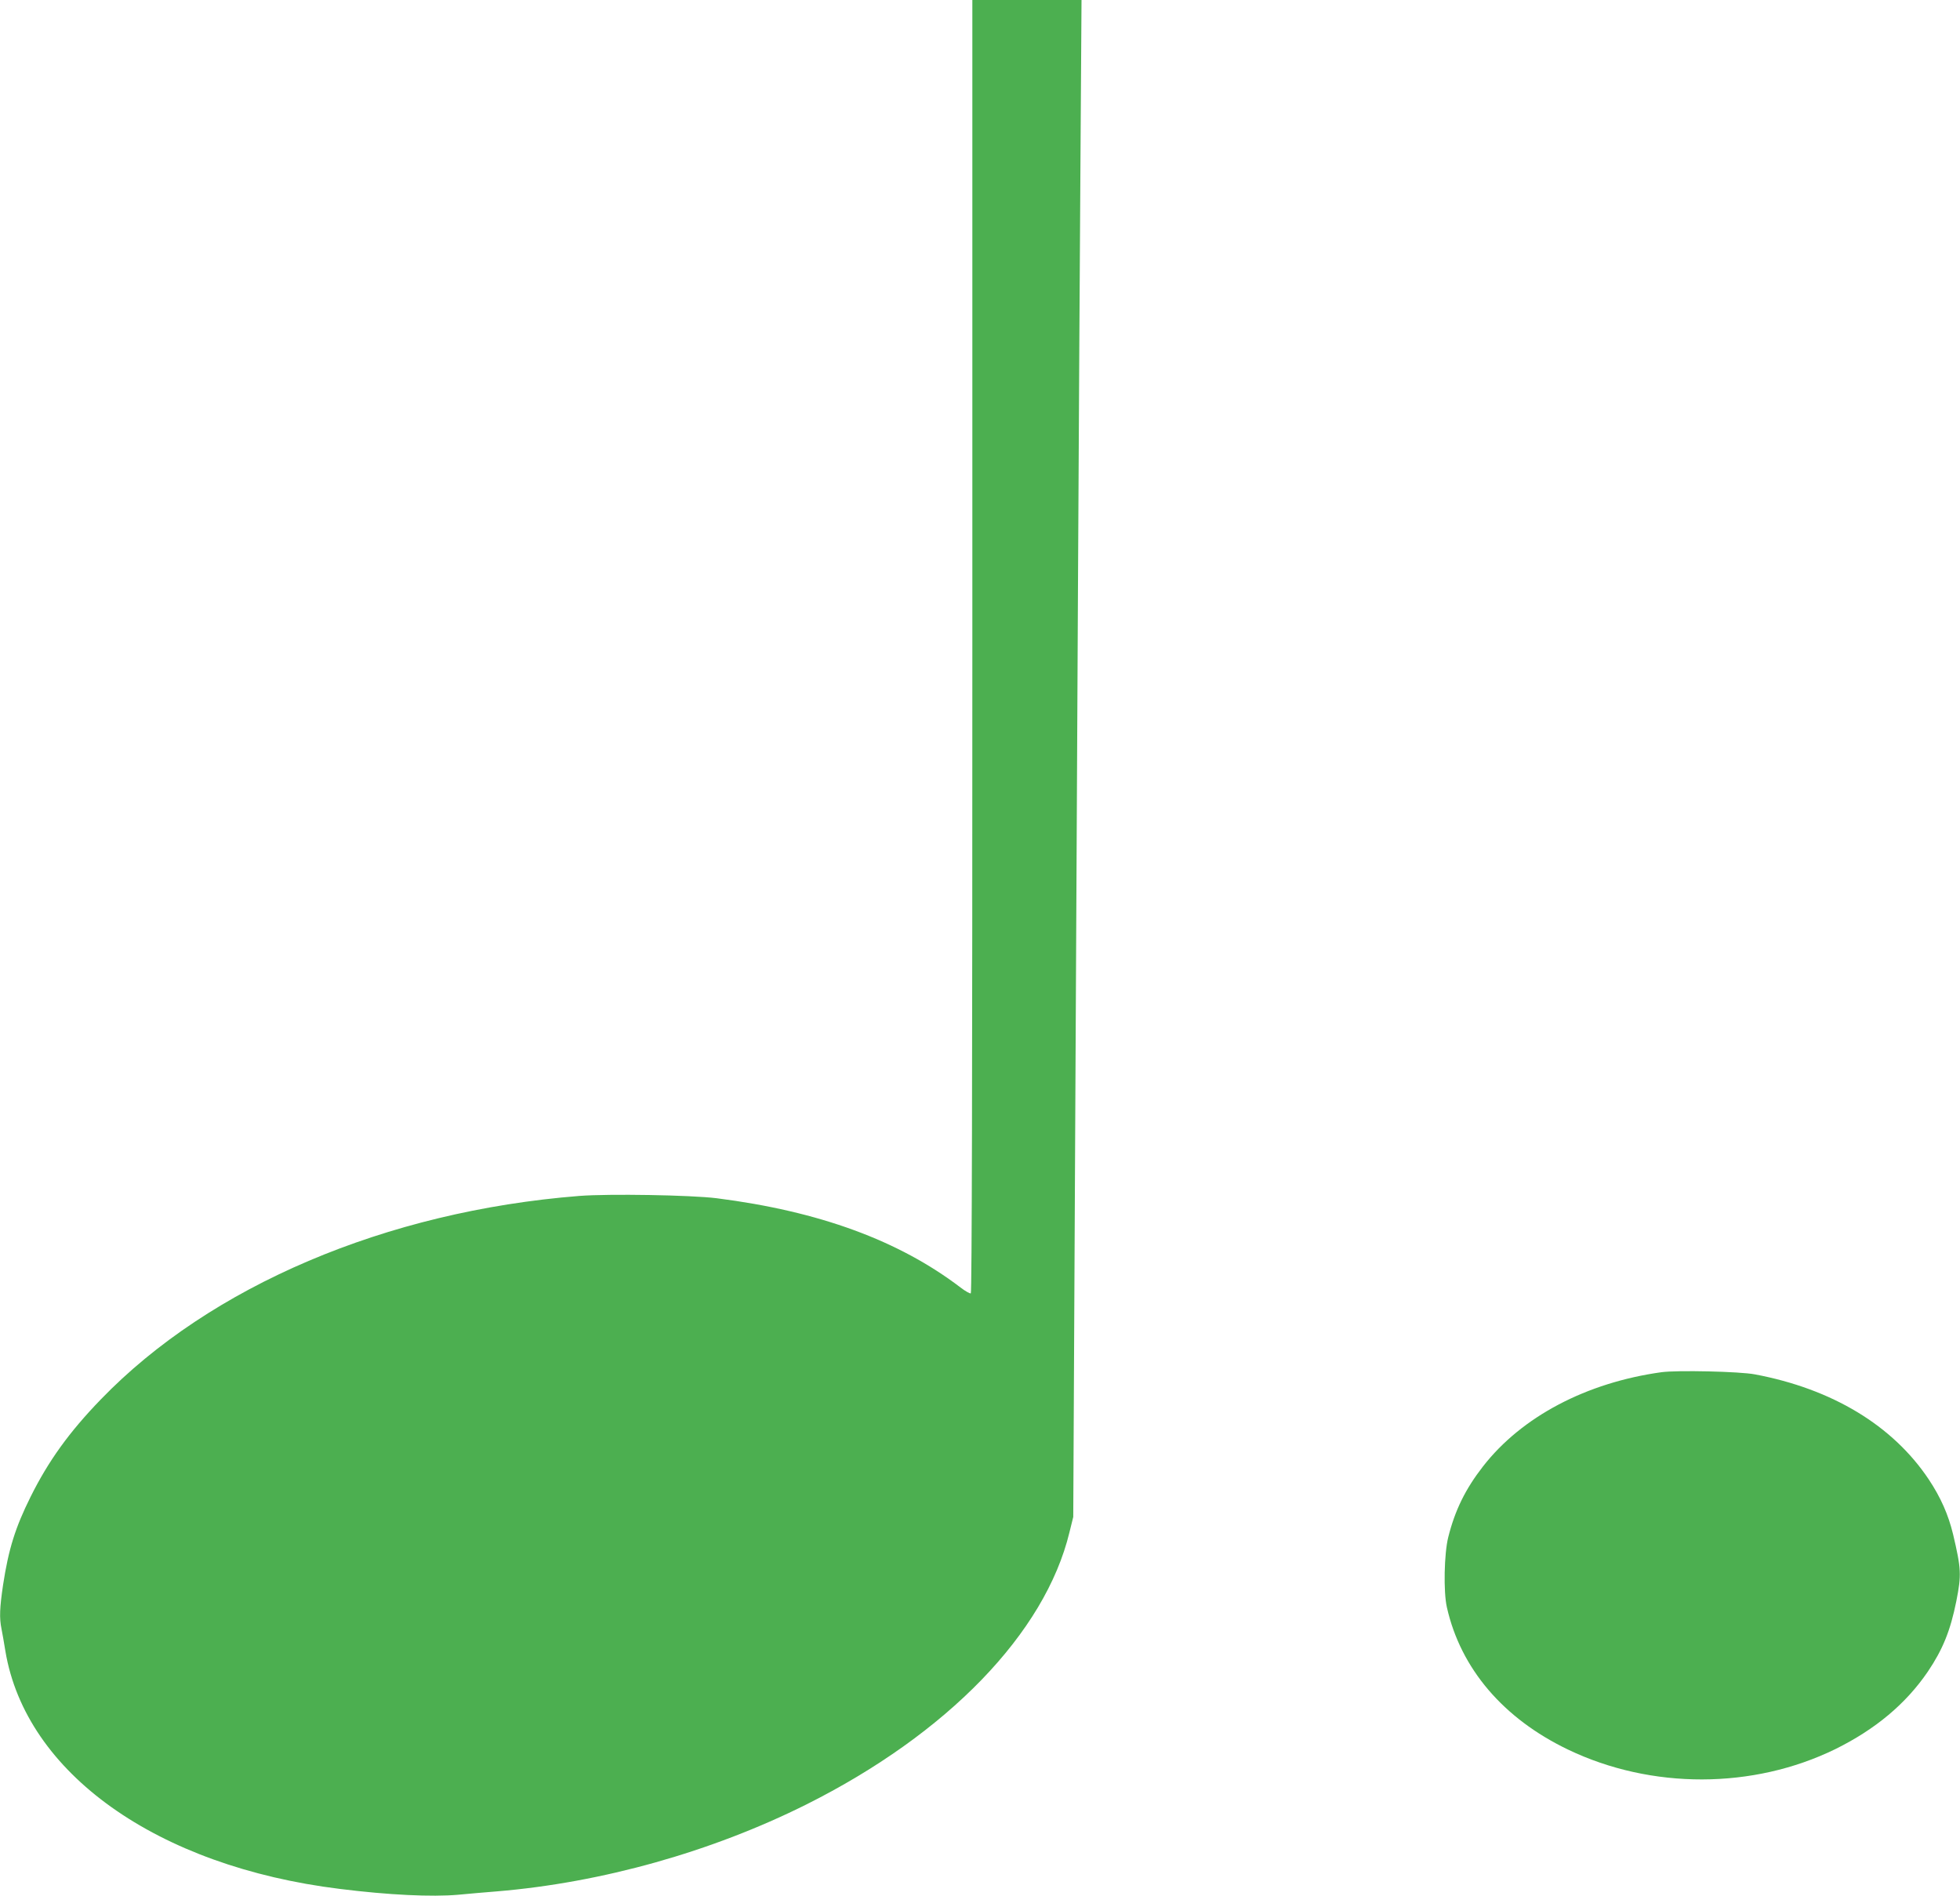 <?xml version="1.0" standalone="no"?>
<!DOCTYPE svg PUBLIC "-//W3C//DTD SVG 20010904//EN"
 "http://www.w3.org/TR/2001/REC-SVG-20010904/DTD/svg10.dtd">
<svg version="1.0" xmlns="http://www.w3.org/2000/svg"
 width="1280pt" height="1238pt" viewBox="0 0 1280 1238"
 preserveAspectRatio="xMidYMid meet">
<g transform="translate(0,1238) scale(0.1,-0.1)"
fill="#4caf50" stroke="none">
<path d="M6350 8161 c0 -2801 -3 -4222 -10 -4226 -5 -3 -36 14 -67 38 -403
307 -923 498 -1593 583 -170 21 -702 30 -897 15 -1262 -100 -2409 -588 -3125
-1329 -207 -214 -342 -402 -458 -635 -100 -201 -144 -341 -180 -576 -22 -149
-25 -216 -10 -288 5 -26 17 -91 25 -143 133 -798 990 -1407 2185 -1554 319
-40 601 -53 772 -38 68 7 182 16 253 22 685 57 1401 258 2020 567 923 462
1560 1120 1719 1777 l25 101 11 2195 c14 2819 27 5305 36 6648 l7 1062 -357 0
-356 0 0 -4219z"/>
<path d="M10850 3420 c-490 -68 -912 -290 -1165 -615 -116 -149 -183 -287
-227 -462 -27 -107 -32 -358 -9 -458 90 -400 368 -726 791 -929 544 -261 1208
-260 1746 3 261 129 460 295 604 506 97 144 147 266 186 460 34 172 32 211
-21 436 -31 128 -80 240 -159 359 -235 352 -630 591 -1136 686 -99 19 -507 28
-610 14z"/>
</g>
</svg>
